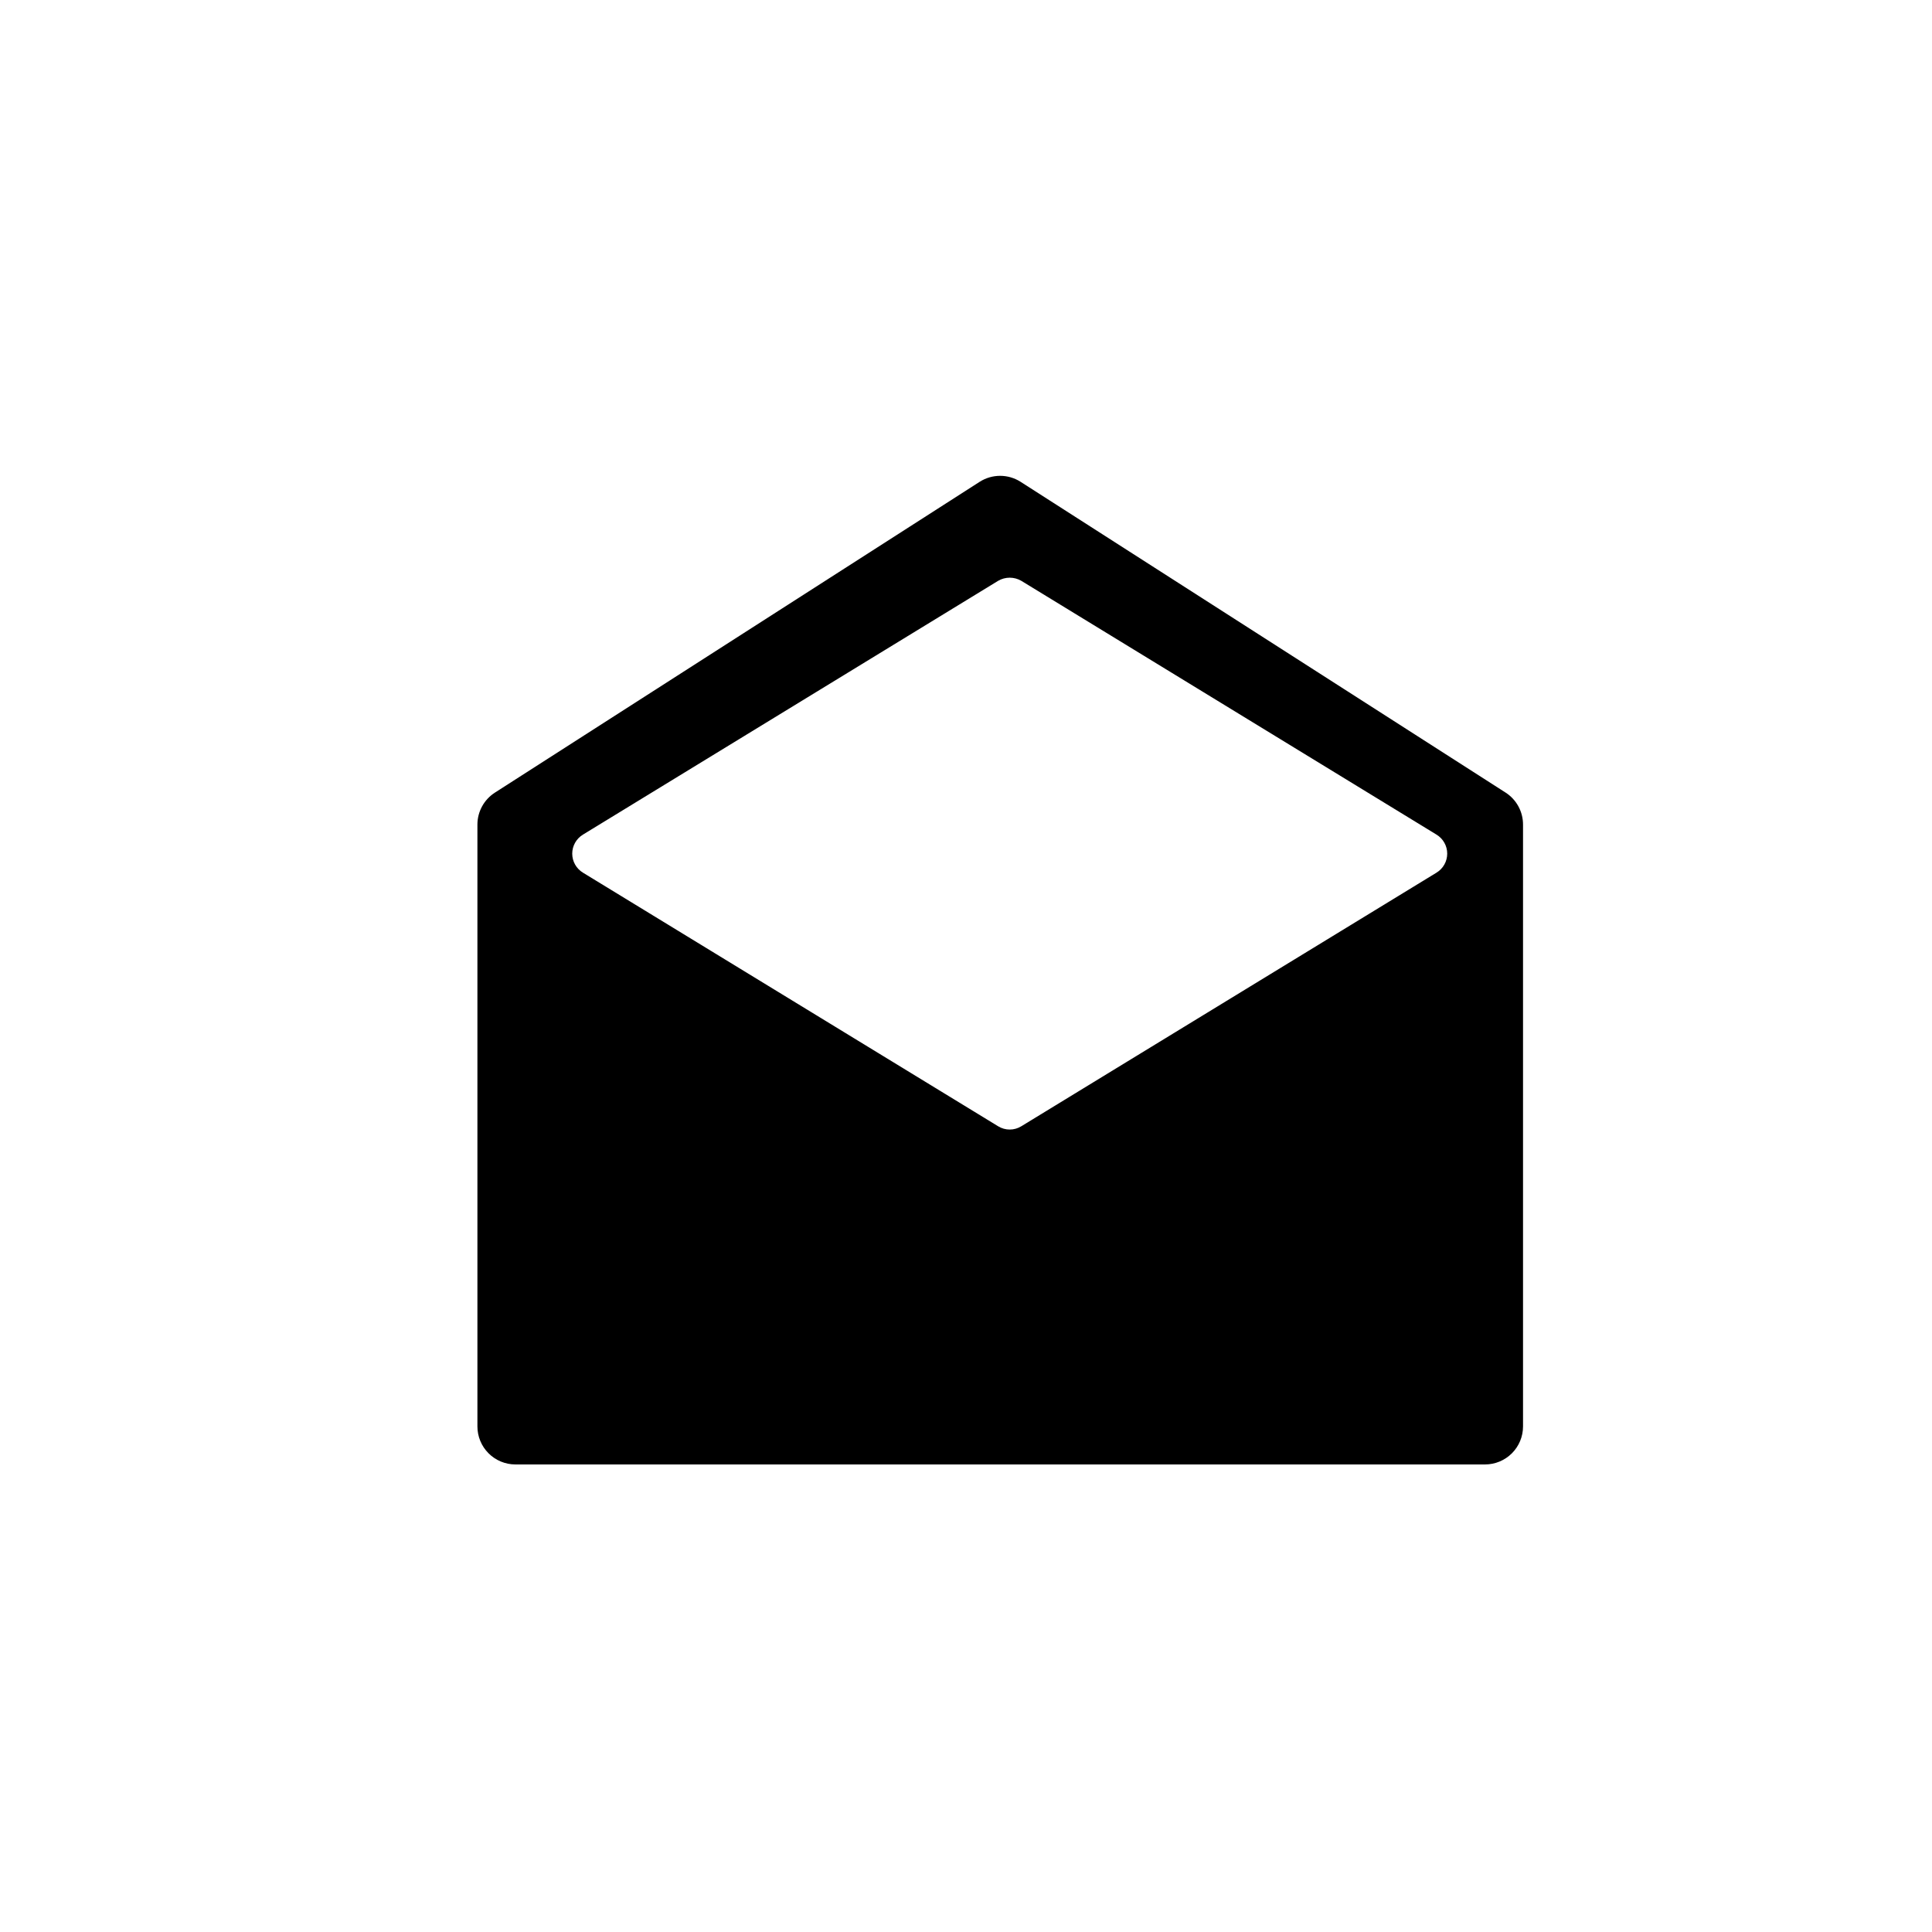 <?xml version="1.0" encoding="UTF-8"?>
<!-- Uploaded to: ICON Repo, www.iconrepo.com, Generator: ICON Repo Mixer Tools -->
<svg fill="#000000" width="800px" height="800px" version="1.1" viewBox="144 144 512 512" xmlns="http://www.w3.org/2000/svg">
 <path d="m542.93 354-128.47-82.32c-3.305-2.106-7.527-2.106-10.832 0l-128.47 82.371c-2.887 1.852-4.633 5.039-4.637 8.465v159.5c0 2.676 1.062 5.238 2.953 7.125 1.887 1.891 4.449 2.953 7.121 2.953h256.95c2.672 0 5.234-1.062 7.125-2.953 1.891-1.887 2.949-4.449 2.949-7.125v-159.45c0.02-3.473-1.75-6.707-4.684-8.566zm-18.238 21.262-110.03 67.207c-1.883 1.164-4.266 1.164-6.148 0l-110.03-67.207c-1.758-1.07-2.836-2.981-2.836-5.039s1.078-3.969 2.836-5.039l110.03-67.258c1.898-1.109 4.25-1.109 6.148 0l110.03 67.258c1.762 1.07 2.836 2.981 2.836 5.039s-1.074 3.969-2.836 5.039z"/>
</svg>